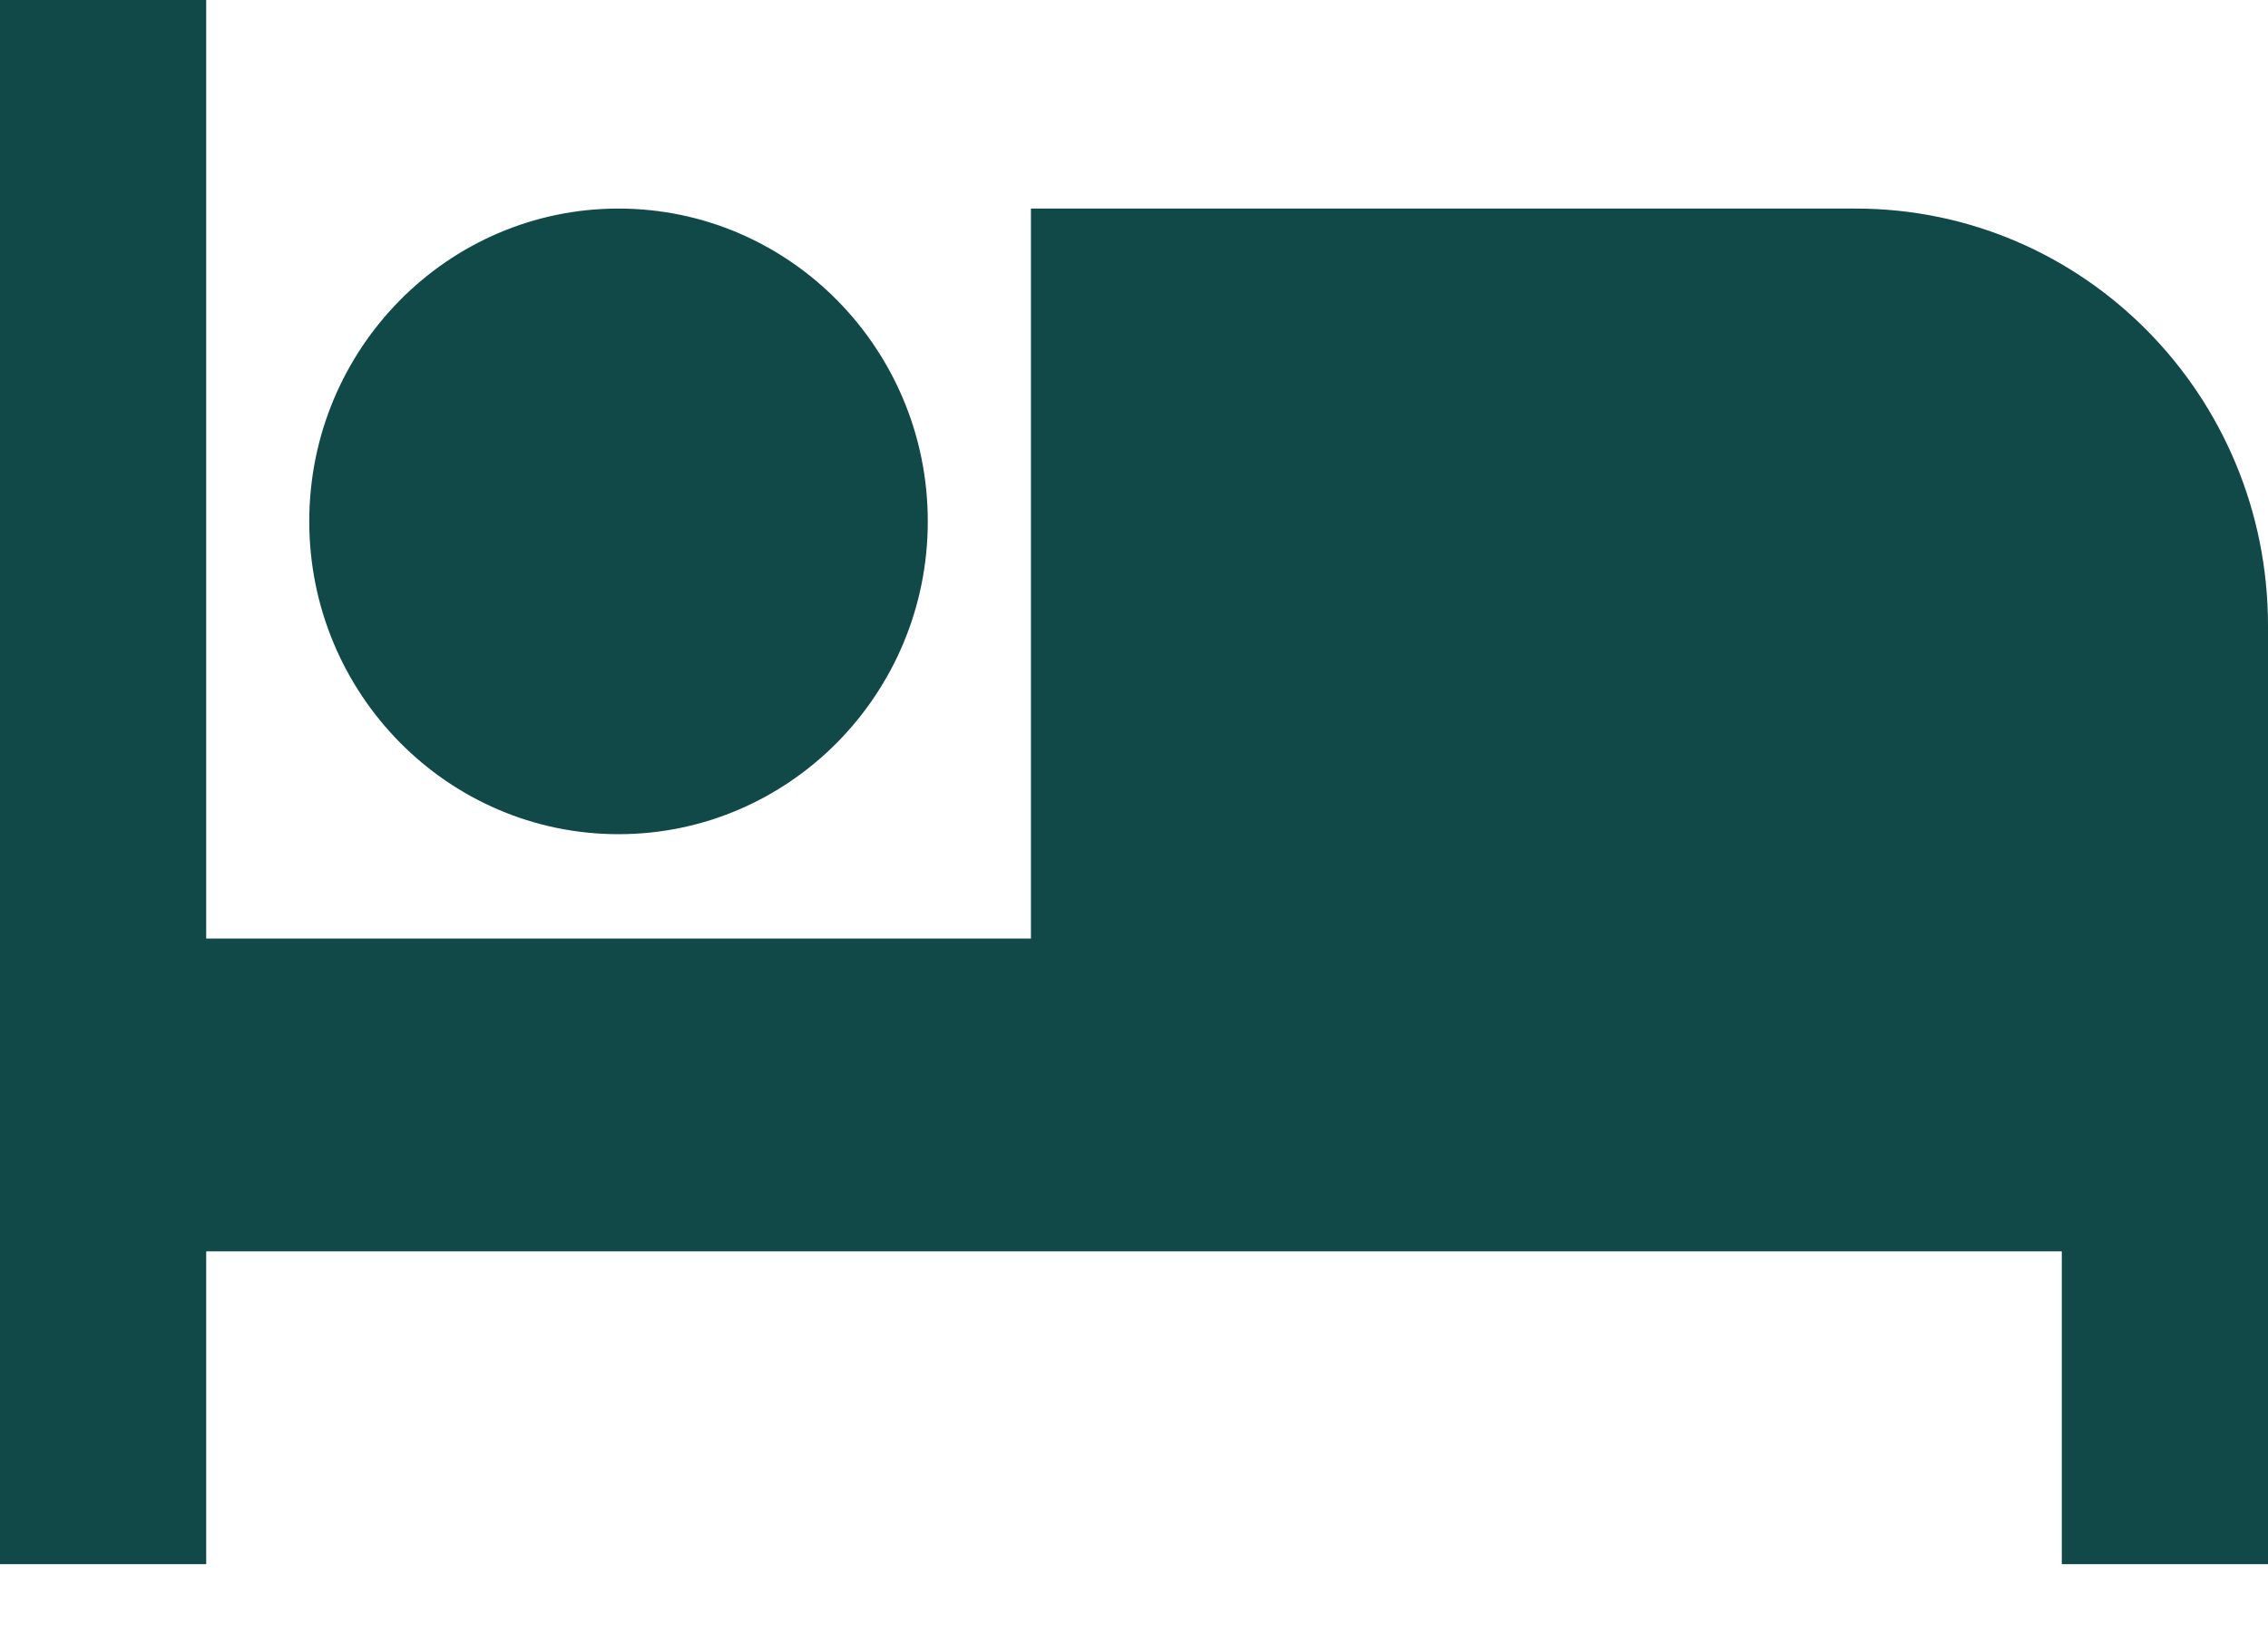 <?xml version="1.0" encoding="utf-8"?>
<svg xmlns="http://www.w3.org/2000/svg" xmlns:xlink="http://www.w3.org/1999/xlink" version="1.1" width="25px" height="18px" viewBox="0 0 25.0 18.0">
  <defs>
    <clipPath id="i0">
      <path d="M1920,0 L1920,6639 L0,6639 L0,0 L1920,0 Z"/>
    </clipPath>
    <clipPath id="i1">
      <path d="M29,0 L29,20 L0,20 L0,0 L29,0 Z"/>
    </clipPath>
    <clipPath id="i2">
      <path d="M2.273,0 L2.273,10.345 L11.364,10.345 L11.364,2.299 L20.455,2.299 C22.966,2.299 25,4.356 25,6.897 L25,17.241 L22.727,17.241 L22.727,13.793 L2.273,13.793 L2.273,17.241 L0,17.241 L0,0 L2.273,0 Z M6.818,2.299 C8.699,2.299 10.227,3.845 10.227,5.747 C10.227,7.649 8.699,9.195 6.818,9.195 C4.937,9.195 3.409,7.649 3.409,5.747 C3.409,3.845 4.937,2.299 6.818,2.299 Z"/>
    </clipPath>
  </defs>
  <g transform="translate(-804.0 -1667.0)">
    <g clip-path="url(#i0)">
      <g transform="translate(391.0 774.0)">
        <g transform="translate(0.0 835.0)">
          <g transform="translate(399.0 41.0)">
            <g transform="translate(14.0 17.0)">
              <g clip-path="url(#i1)">
                <g clip-path="url(#i2)">
                  <polygon points="0,0 25,0 25,17.241 0,17.241 0,0" stroke="none" fill="#114948"/>
                </g>
              </g>
            </g>
          </g>
        </g>
      </g>
    </g>
  </g>
</svg>
